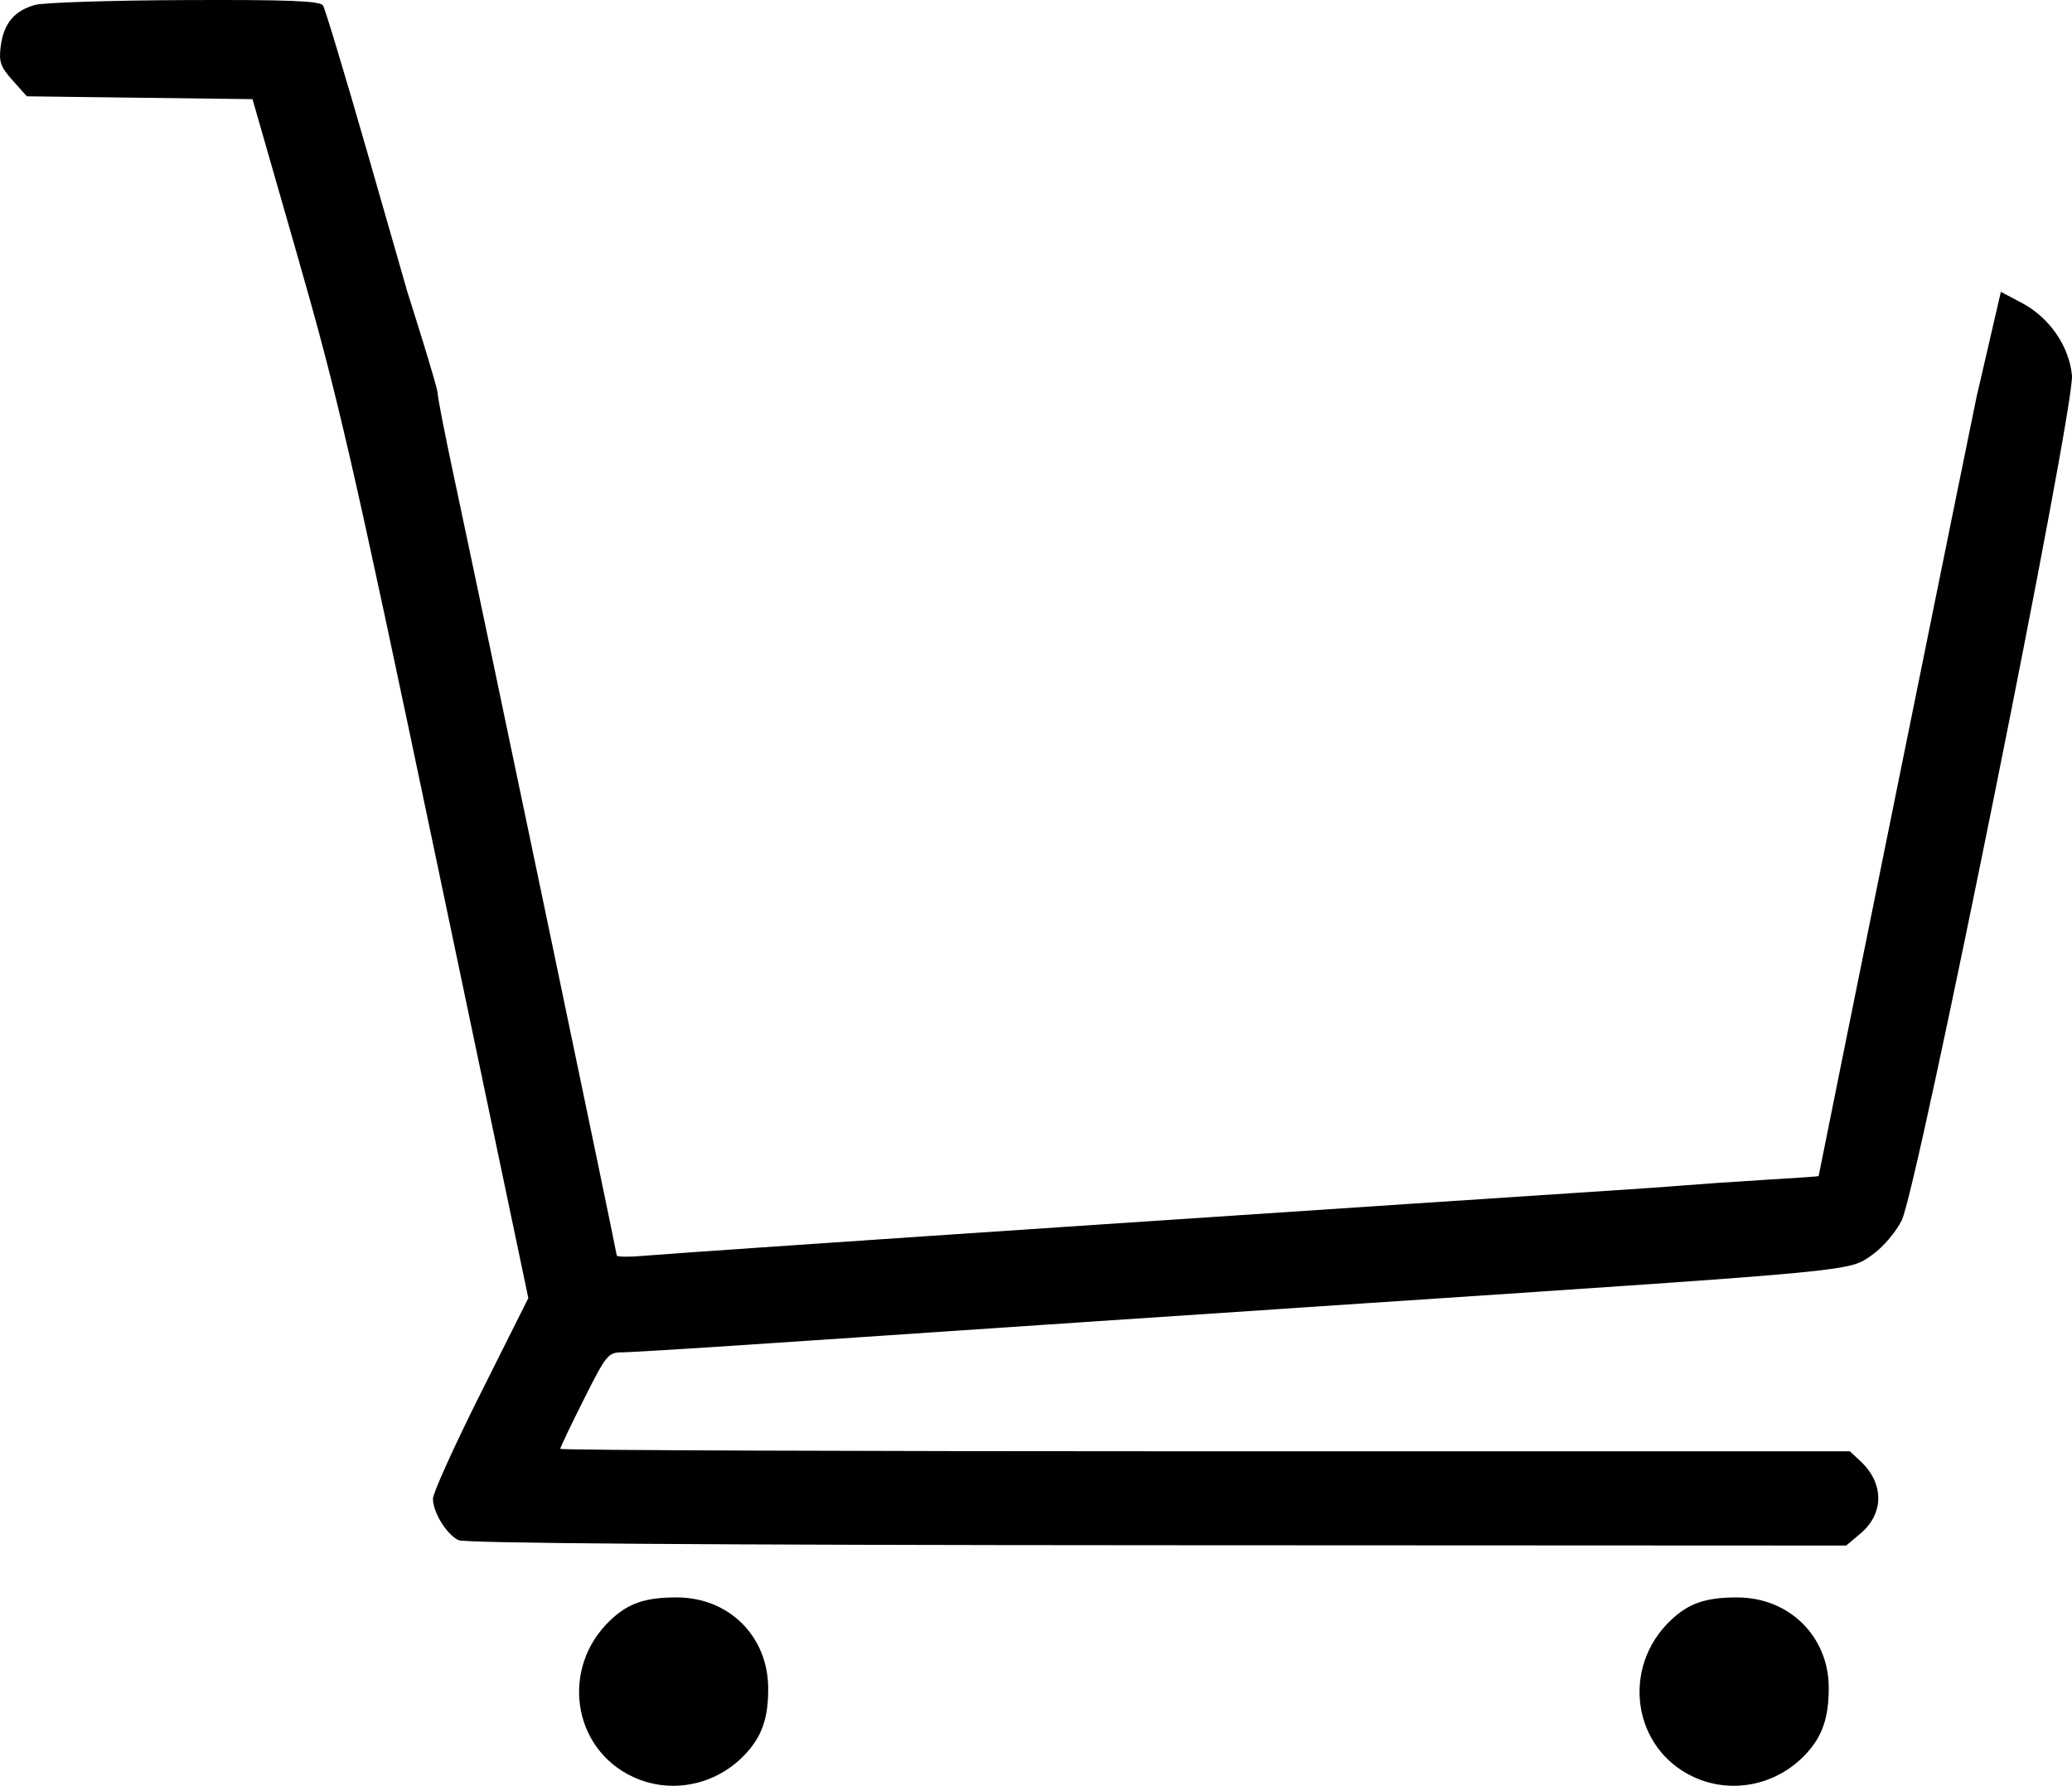 <?xml version="1.0" encoding="UTF-8" standalone="no"?>
<!-- Created with Inkscape (http://www.inkscape.org/) -->

<svg
   width="116.316mm"
   height="100.252mm"
   viewBox="0 0 116.316 100.252"
   version="1.1"
   id="svg1"
   xml:space="preserve"
   sodipodi:docname="checkout_2.svg"
   inkscape:version="1.4 (1:1.4+202410161351+e7c3feb100)"
   xmlns:inkscape="http://www.inkscape.org/namespaces/inkscape"
   xmlns:sodipodi="http://sodipodi.sourceforge.net/DTD/sodipodi-0.dtd"
   xmlns="http://www.w3.org/2000/svg"
   xmlns:svg="http://www.w3.org/2000/svg"><sodipodi:namedview
     id="namedview1"
     pagecolor="#ffffff"
     bordercolor="#666666"
     borderopacity="1.0"
     inkscape:showpageshadow="2"
     inkscape:pageopacity="0.0"
     inkscape:pagecheckerboard="0"
     inkscape:deskcolor="#d1d1d1"
     inkscape:document-units="mm"
     inkscape:zoom="2.1192574"
     inkscape:cx="219.65242"
     inkscape:cy="189.45316"
     inkscape:window-width="1854"
     inkscape:window-height="1011"
     inkscape:window-x="66"
     inkscape:window-y="1112"
     inkscape:window-maximized="1"
     inkscape:current-layer="svg1" /><defs
     id="defs1" /><g
     id="layer1"
     transform="translate(-44.078,-89.738)"><path
       id="path1"
       style="fill:#000000"
       d="m 54.459,89.742 c -4.146,0.017 -7.93,0.139 -8.409,0.271 -1.16,0.32 -1.759,1.033 -1.928,2.296 -0.119,0.891 -0.024,1.171 0.661,1.939 l 0.802,0.897 6.334,0.08 6.334,0.079 2.528,8.81 c 2.276,7.933 3.047,11.282 7.742,33.653 l 5.214,24.844 -2.677,5.346 c -1.473,2.941 -2.677,5.602 -2.677,5.914 0,0.768 0.76,2.004 1.434,2.331 v -10e-4 c 0.362,0.176 13.784,0.273 39.226,0.285 l 38.675,0.018 0.795,-0.669 c 1.339,-1.127 1.341,-2.825 0.006,-4.068 l -0.595,-0.554 h -36.198 c -19.909,0 -36.198,-0.062 -36.198,-0.137 0,-0.075 0.596,-1.326 1.325,-2.778 1.269,-2.528 1.362,-2.641 2.183,-2.642 0.472,-7.1e-4 5.204,-0.297 10.515,-0.659 5.312,-0.362 19.48,-1.314 31.485,-2.115 27.679,-1.848 26.814,-1.765 28.15,-2.704 0.592,-0.416 1.319,-1.267 1.65,-1.932 0.877,-1.76 9.725,-45.677 9.556,-47.434 -0.159,-1.65 -1.269,-3.253 -2.822,-4.073 l -1.169,-0.617 -1.224,5.296 -0.139,0.595 c -0.119,0.509 -8.866,43.671 -8.867,43.751 -4e-5,0.016 -1.339,0.109 -2.977,0.207 -1.637,0.098 -3.631,0.235 -4.432,0.303 -0.8,0.069 -3.301,0.243 -5.556,0.387 -2.256,0.144 -14.698,0.972 -27.649,1.838 -12.951,0.866 -24.292,1.644 -25.202,1.728 -0.91,0.084 -1.654,0.079 -1.654,-0.01 0,-0.169 -7.528,-36.18 -9.136,-43.704 -0.505,-2.363 -0.918,-4.477 -0.918,-4.696 0,-0.355 -1.697,-5.685 -1.697,-5.685 L 64.688,98.257 c -1.244,-4.331 -2.359,-8.025 -2.477,-8.21 -0.166,-0.26 -1.925,-0.329 -7.752,-0.305 z m 27.611,89.674 c -1.774,0 -2.716,0.322 -3.722,1.273 -2.82,2.666 -2.158,7.223 1.281,8.81 2.115,0.976 4.63,0.47 6.267,-1.261 0.957,-1.012 1.322,-2.061 1.306,-3.755 -0.027,-2.906 -2.216,-5.067 -5.132,-5.067 z m 59.531,0 c -1.774,0 -2.716,0.322 -3.722,1.273 -2.82,2.666 -2.158,7.223 1.281,8.81 2.115,0.976 4.63,0.47 6.267,-1.261 0.944,-0.999 1.311,-2.045 1.312,-3.739 2.9e-4,-2.889 -2.217,-5.082 -5.137,-5.082 z"
       sodipodi:nodetypes="cccccccccccscccccccssscsssssccccssssscssscccccssssssssssss" /></g></svg>
